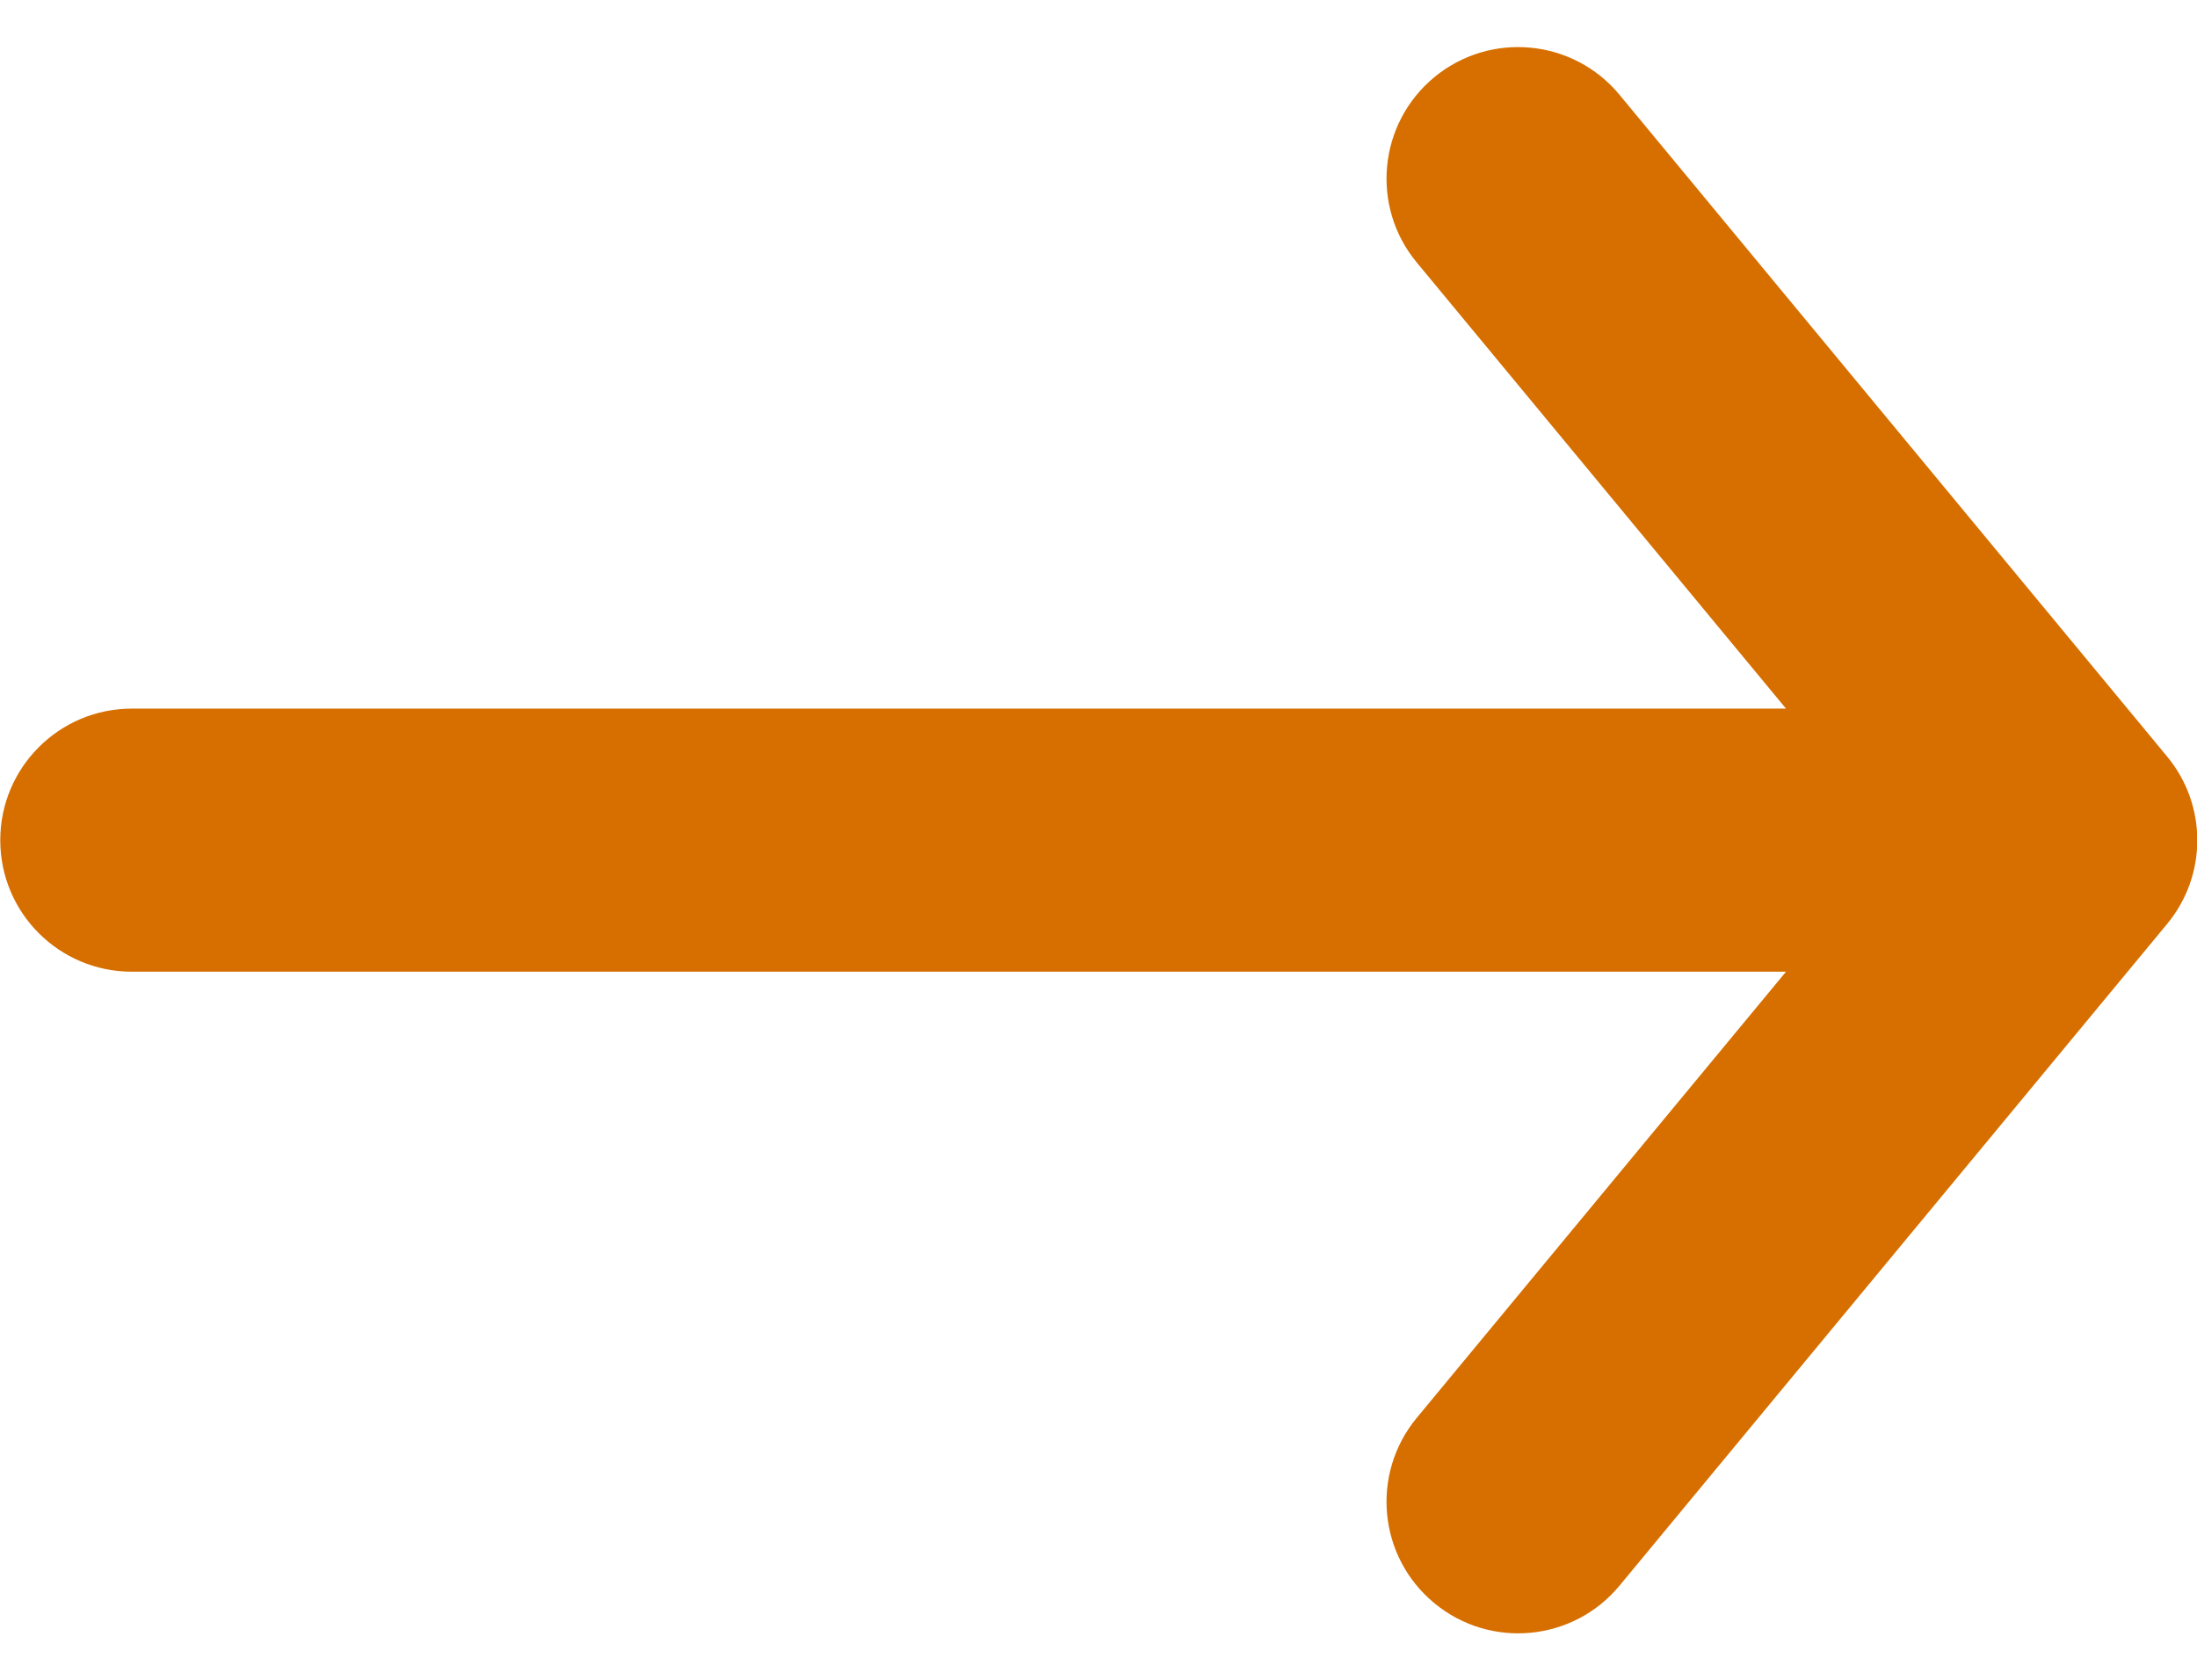 <svg fill="none" xmlns="http://www.w3.org/2000/svg" width="17" height="13" viewBox="4 6.53 16.7 12.06"> <path d="M17.576 11.562H5.002C4.45 11.562 4.002 12.01 4.002 12.562C4.002 13.115 4.45 13.562 5.002 13.562H17.576L14.769 16.954C14.417 17.38 14.476 18.01 14.902 18.362C15.328 18.715 15.958 18.655 16.31 18.23L20.472 13.2C20.779 12.83 20.779 12.295 20.472 11.925L16.31 6.895C15.958 6.47 15.328 6.41 14.902 6.762C14.476 7.115 14.417 7.745 14.769 8.17L17.576 11.562Z" fill="#D66F00"/> </svg>